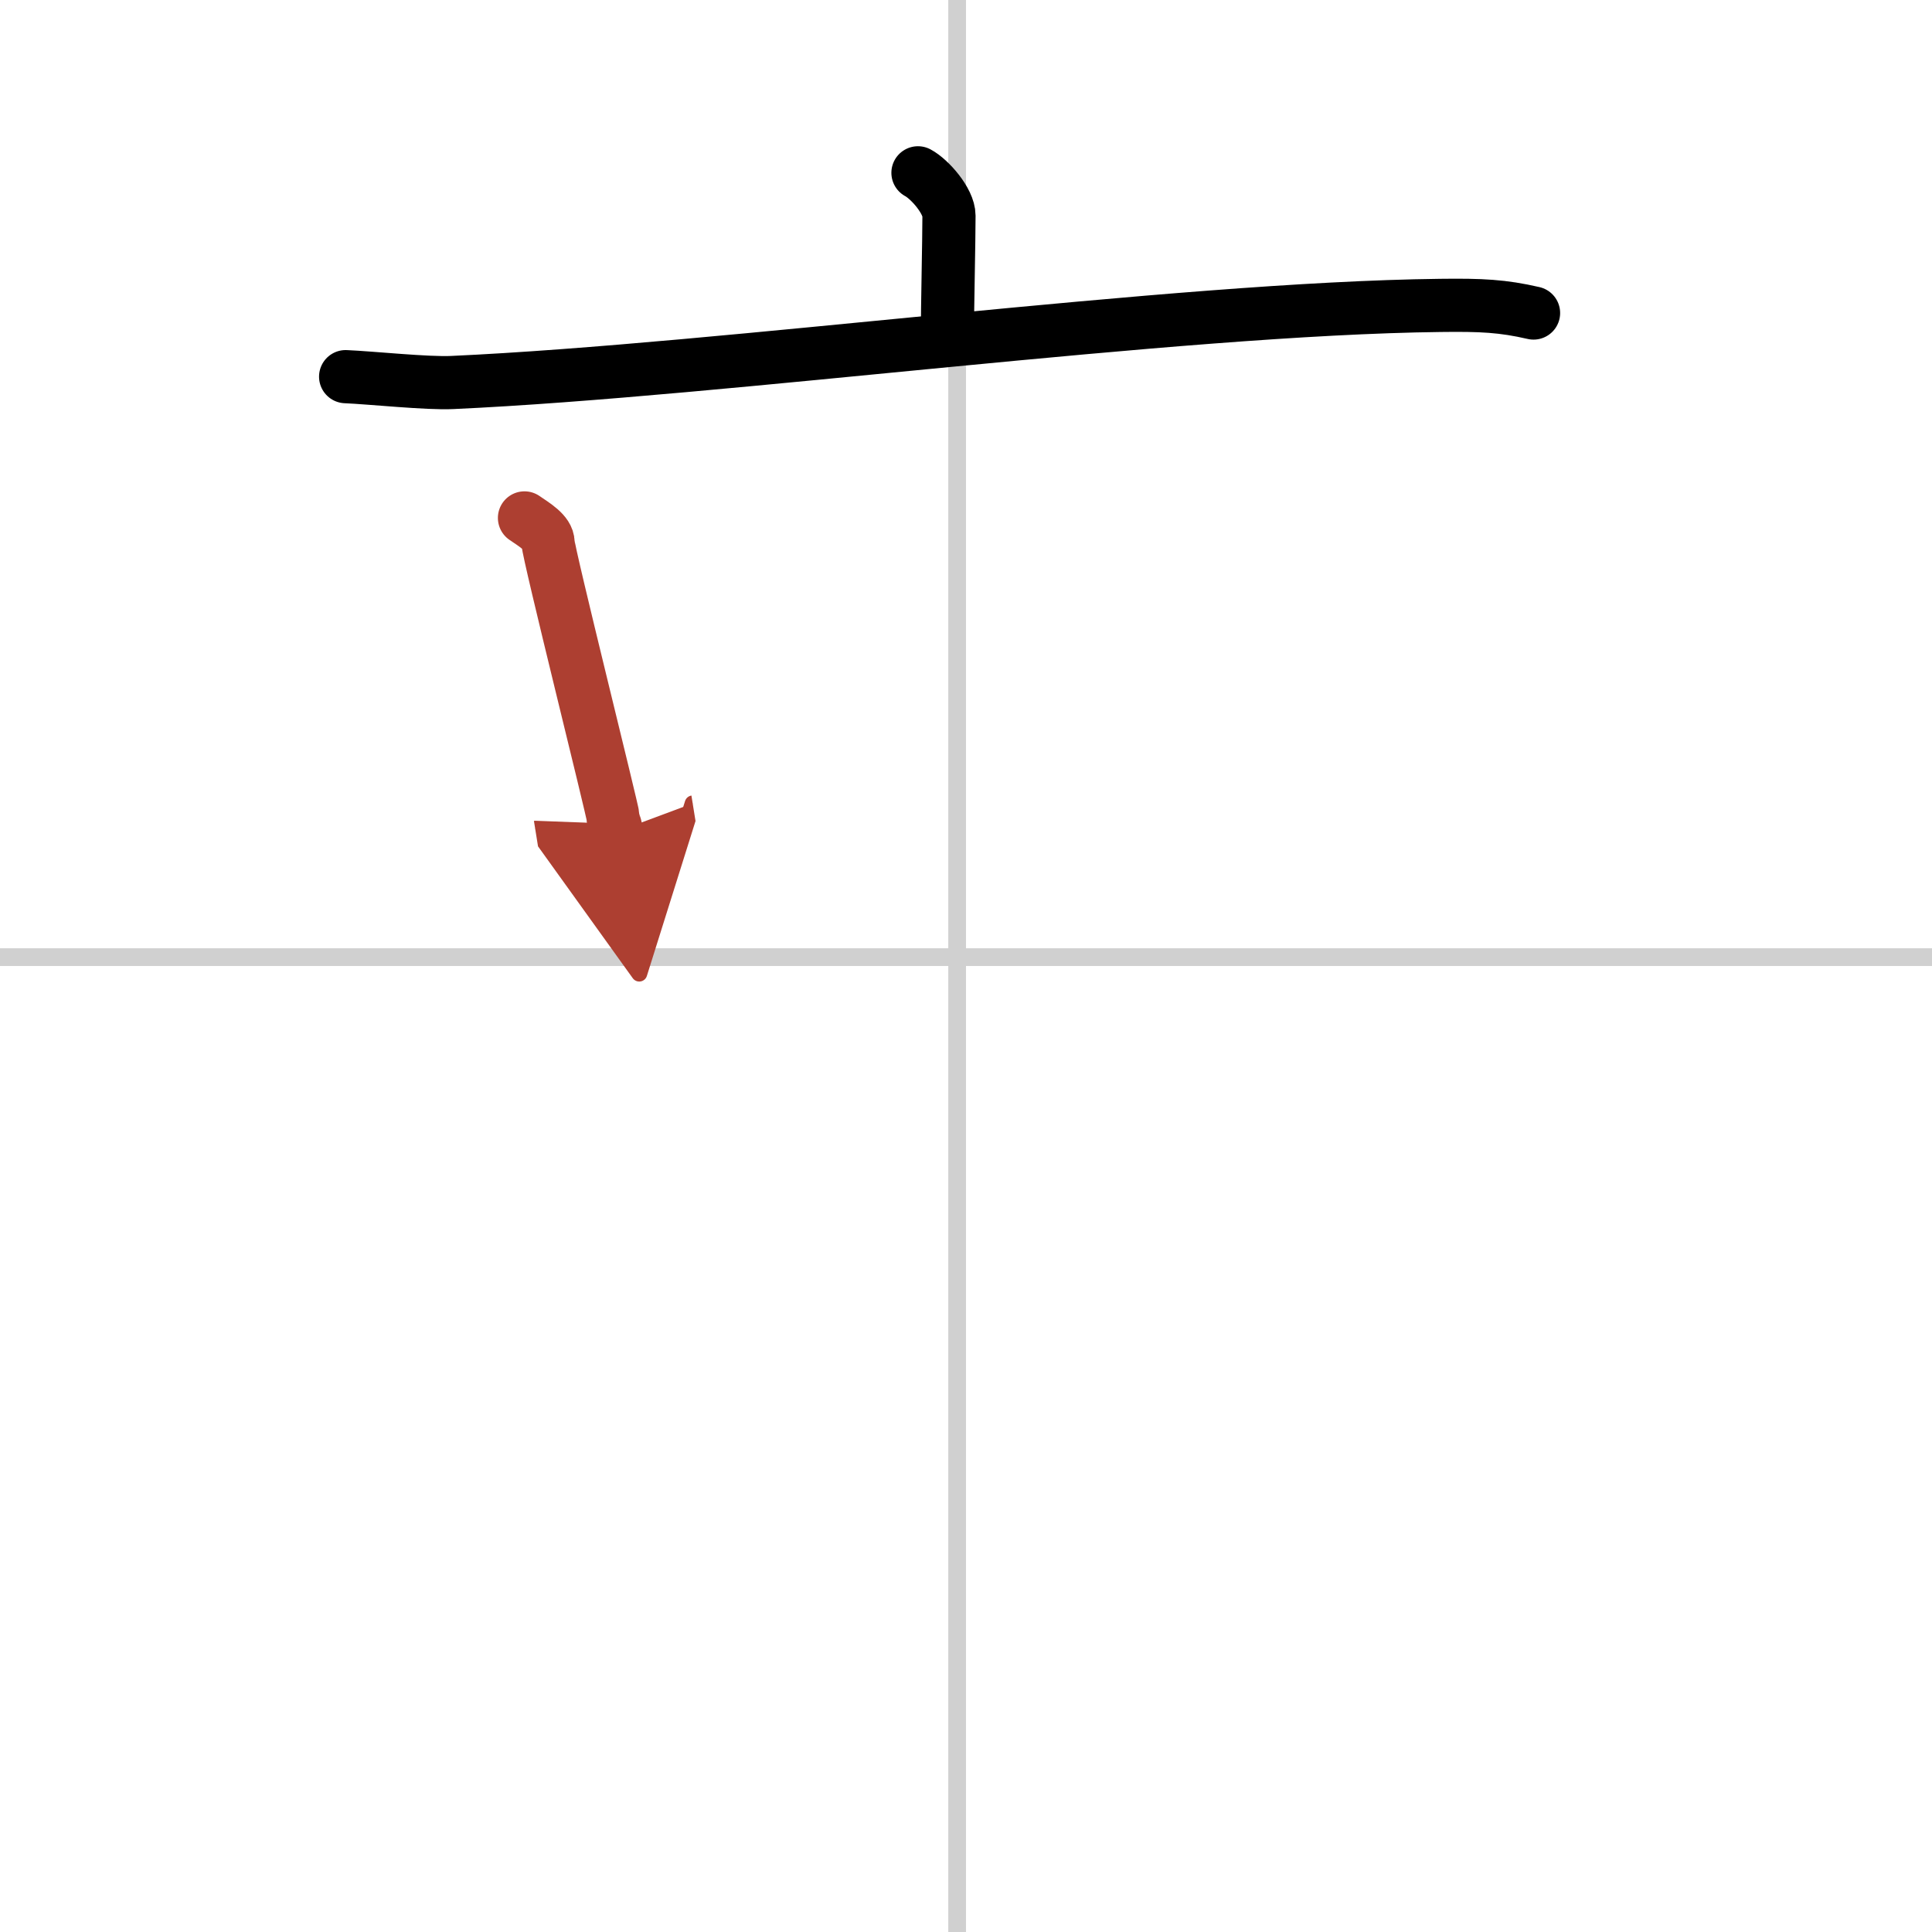 <svg width="400" height="400" viewBox="0 0 109 109" xmlns="http://www.w3.org/2000/svg"><defs><marker id="a" markerWidth="4" orient="auto" refX="1" refY="5" viewBox="0 0 10 10"><polyline points="0 0 10 5 0 10 1 5" fill="#ad3f31" stroke="#ad3f31"/></marker></defs><g fill="none" stroke="#000" stroke-linecap="round" stroke-linejoin="round" stroke-width="3"><rect width="100%" height="100%" fill="#fff" stroke="#fff"/><line x1="54" x2="54" y2="109" stroke="#d0d0d0" stroke-width="1"/><line x2="109" y1="54" y2="54" stroke="#d0d0d0" stroke-width="1"/><path d="m51.79 9.75c0.66 0.35 1.75 1.59 1.75 2.42 0 1.35-0.09 5.27-0.09 6.76"/><path d="m19.5 21.25c1.42 0.06 4.64 0.4 6.02 0.33 15.35-0.7 40.63-4.17 55.74-4.35 2.33-0.03 3.52 0.03 5.26 0.43"/><path d="m29.59 29.22c0.55 0.38 1.33 0.83 1.33 1.39s3.67 15.21 3.67 15.49 0.1 0.27 0.19 0.83" marker-end="url(#a)" stroke="#ad3f31"/></g></svg>
